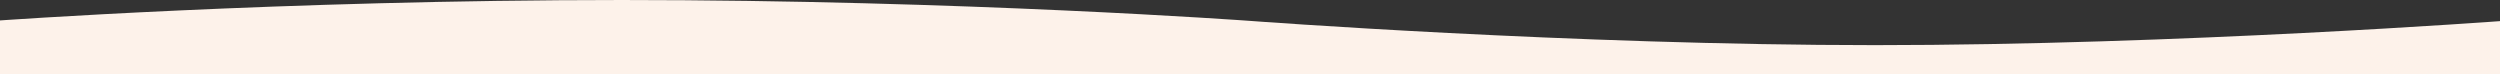 <?xml version="1.0" encoding="UTF-8"?>
<svg id="Layer_1" xmlns="http://www.w3.org/2000/svg" width="508mm" height="15.1mm" version="1.1" viewBox="0 0 1440 42.8">
  <rect x="0" y="0" width="1440" height="42.8" fill="#333333" stroke="none"/>
  <!-- Generator: Adobe Illustrator 29.2.1, SVG Export Plug-In . SVG Version: 2.1.0 Build 116)  -->
  <defs>
    <style>
      .st0 {
        fill: #fdf2ea;
      }
    </style>
  </defs>
  <path class="st0" d="M1442.4,12s-187.7,14-362.4,14-360.4-14-360.4-14c0,0-164.6-12-361.4-12S-3.3,12-3.3,12v30.9h1445.6V12Z"/>
</svg>